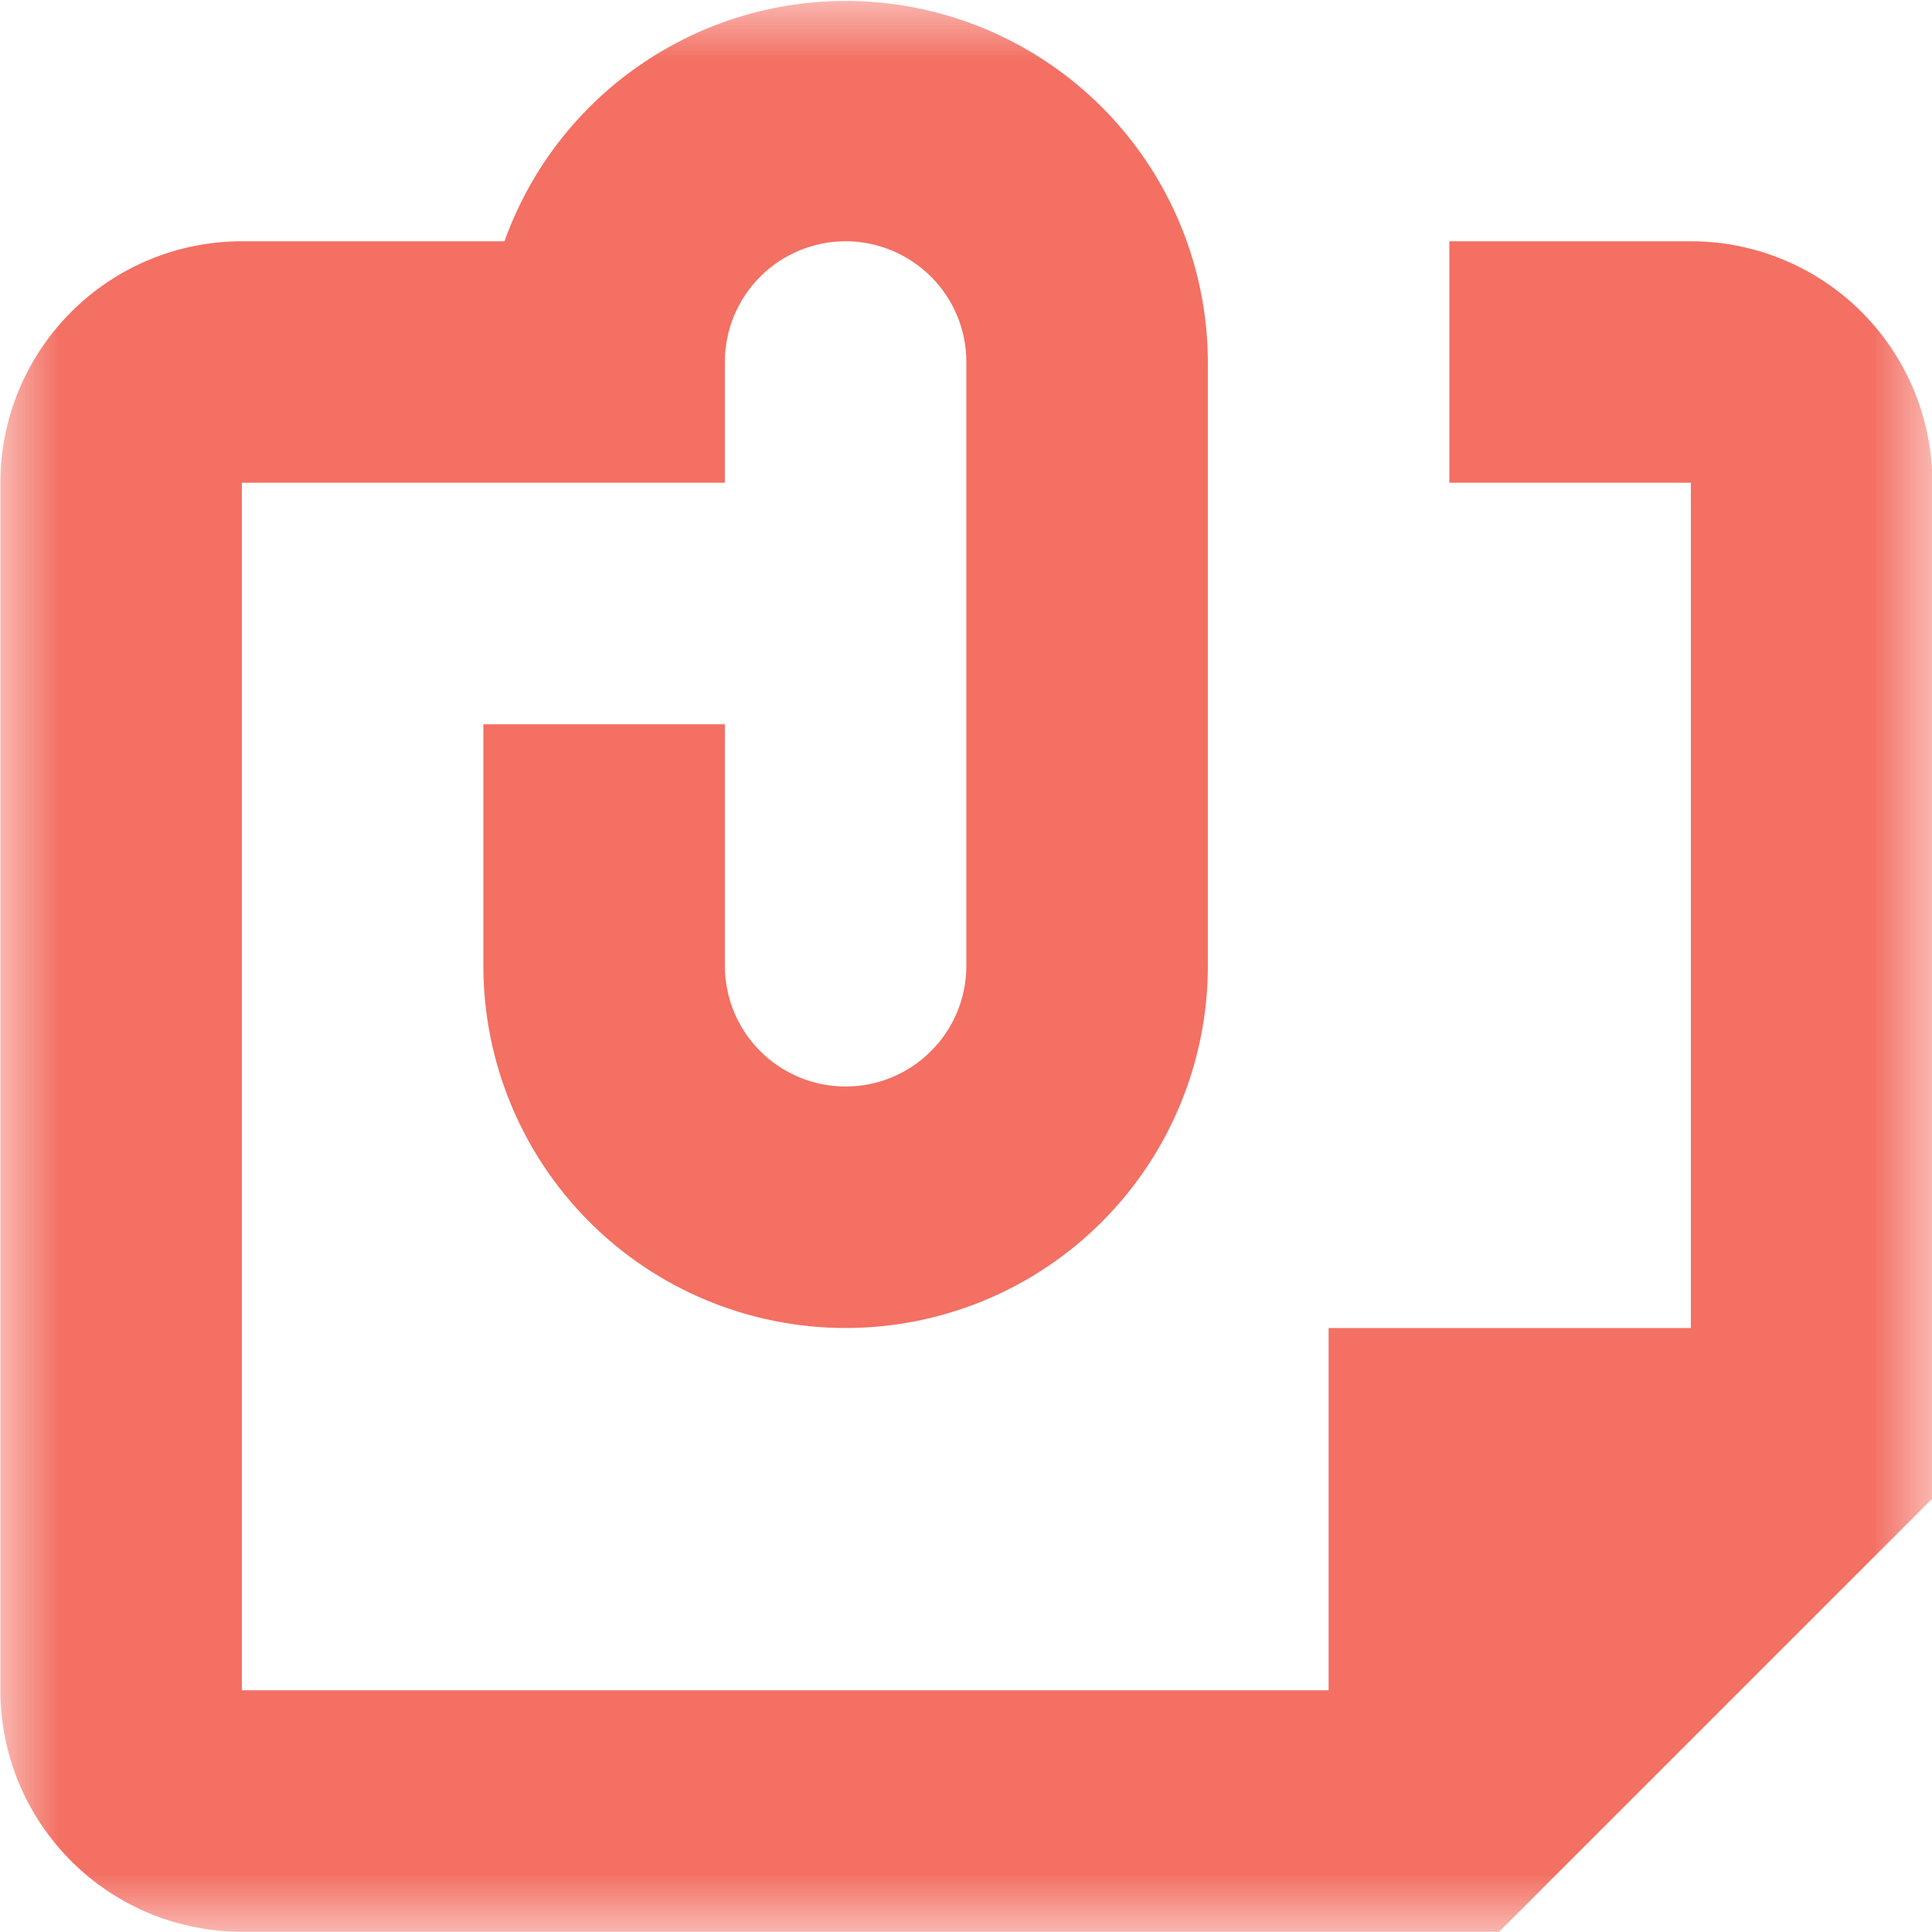 <svg width="16" height="16" viewBox="0 0 16 16" fill="none" xmlns="http://www.w3.org/2000/svg">
<g clip-path="url(#clip0_152_558)">
<mask id="mask0_152_558" style="mask-type:luminance" maskUnits="userSpaceOnUse" x="0" y="0" width="16" height="16">
<path d="M16 0H0V16H16V0Z" fill="white"/>
</mask>
<g mask="url(#mask0_152_558)">
<path d="M14.003 1.998H12.003V3.998H14.003V10.998H11.003V13.998H2.003V3.998H6.003V2.998C6.003 2.733 6.108 2.479 6.296 2.291C6.483 2.104 6.738 1.998 7.003 1.998C7.268 1.998 7.522 2.104 7.71 2.291C7.898 2.479 8.003 2.733 8.003 2.998V7.998C8.003 8.263 7.898 8.518 7.71 8.705C7.522 8.893 7.268 8.998 7.003 8.998C6.738 8.998 6.483 8.893 6.296 8.705C6.108 8.518 6.003 8.263 6.003 7.998V5.998H4.003V7.998C4.003 8.794 4.319 9.557 4.882 10.12C5.444 10.682 6.207 10.998 7.003 10.998C7.799 10.998 8.562 10.682 9.124 10.12C9.687 9.557 10.003 8.794 10.003 7.998V2.998C10.001 2.292 9.75 1.61 9.294 1.071C8.838 0.532 8.206 0.171 7.511 0.051C6.815 -0.068 6.099 0.061 5.49 0.418C4.88 0.774 4.416 1.333 4.178 1.998H2.003C1.472 1.998 0.964 2.209 0.589 2.584C0.214 2.959 0.003 3.468 0.003 3.998V13.998C0.003 14.529 0.214 15.037 0.589 15.412C0.964 15.787 1.472 15.998 2.003 15.998H12.415L16.003 12.41V3.998C16.003 3.468 15.792 2.959 15.417 2.584C15.042 2.209 14.533 1.998 14.003 1.998Z" fill="#F37063"/>
</g>
</g>
<defs>
<clipPath id="clip0_152_558">
<rect width="16" height="16" fill="white"/>
</clipPath>
</defs>
</svg>
